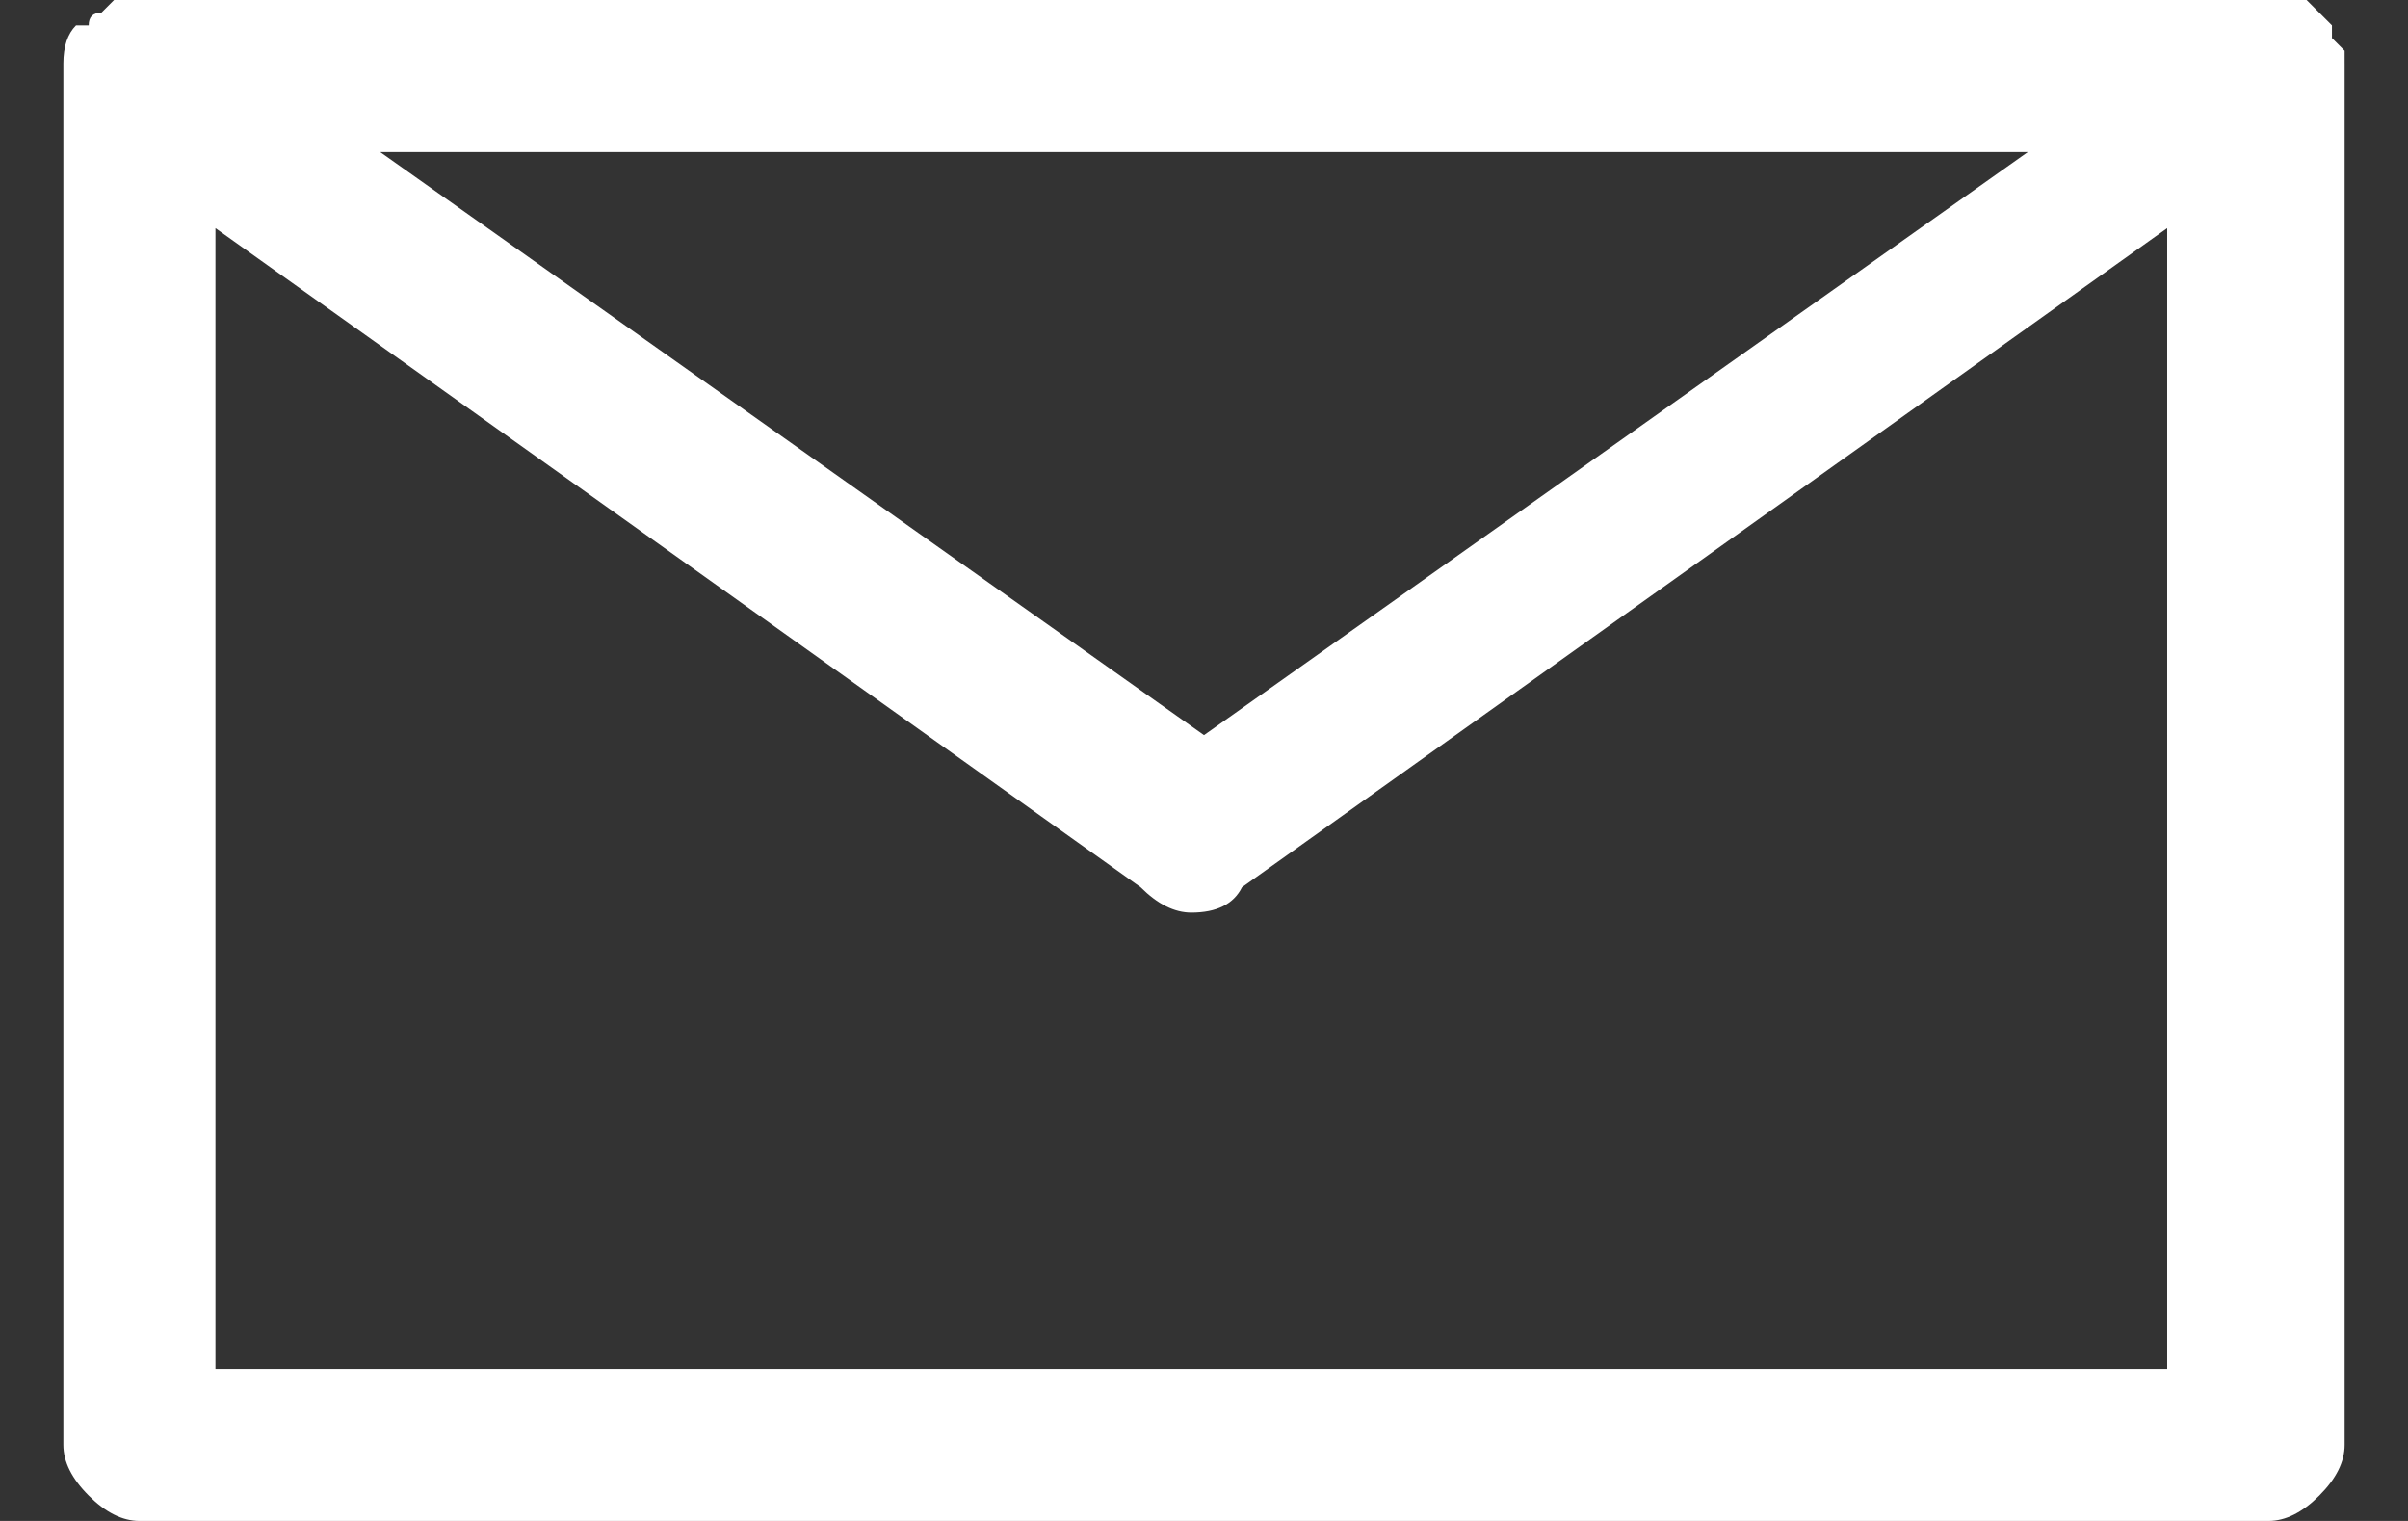 <svg version="1.2" xmlns="http://www.w3.org/2000/svg" viewBox="0 0 19 12" width="19" height="12">
	<rect x="0" y="0" width="19" height="12" fill="#333333" stroke="none"/>
	<title>email4-svg</title>
	<style>
		.s0 { fill: #ffffff } 
	</style>
	<path fill-rule="evenodd" class="s0" d="m18.5 0.5q0 0 0 0.1v10.8q0 0.2-0.2 0.4-0.2 0.2-0.4 0.2h-16.8q-0.2 0-0.4-0.2-0.2-0.2-0.2-0.4v-10.8q0-0.1 0-0.1 0-0.2 0.1-0.3 0 0 0.1 0 0-0.1 0.1-0.1 0 0 0.1-0.1h0.1q0 0 0.1 0h17 0.1q0.1 0.1 0.2 0.2 0 0 0 0.1 0 0 0.1 0.1 0 0 0 0.1zm-15.5 0.7l6.5 4.6 6.5-4.6zm14.1 0.6l-7.3 5.2q-0.1 0.2-0.4 0.2-0.2 0-0.4-0.2l-7.3-5.2v9h15.4z"/>
</svg>